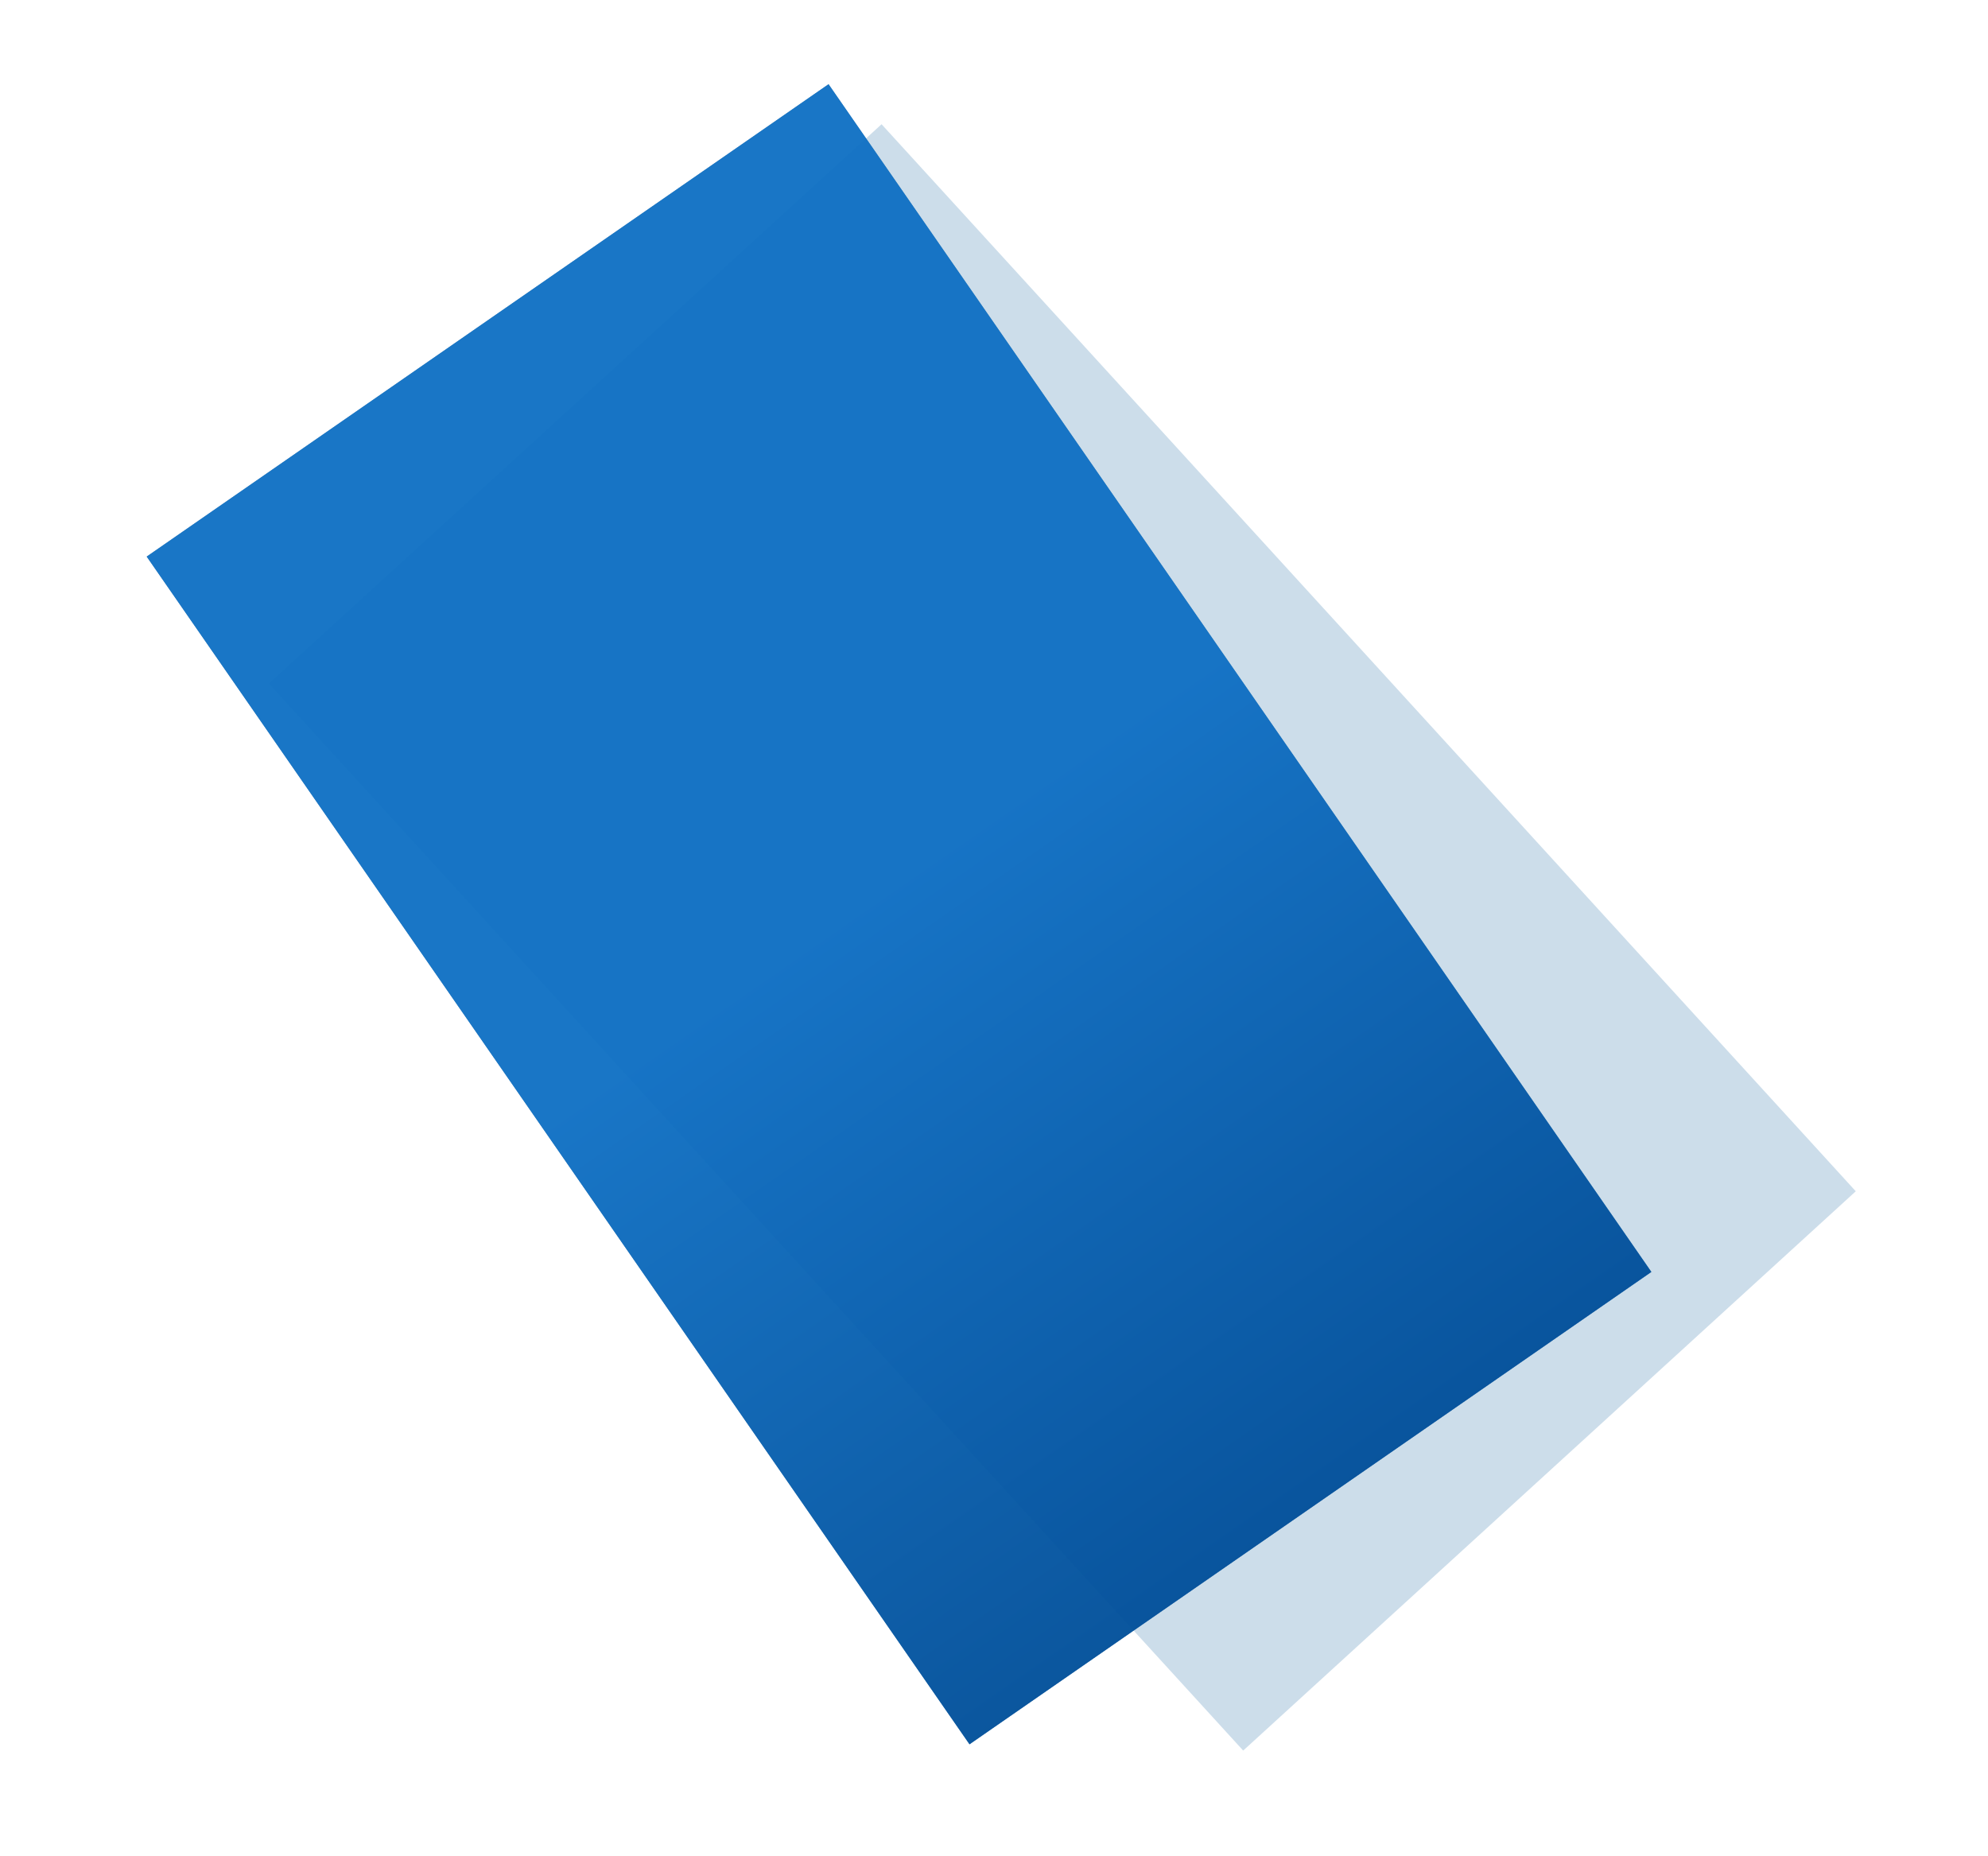 <?xml version="1.0" encoding="UTF-8"?> <svg xmlns="http://www.w3.org/2000/svg" width="754" height="704" viewBox="0 0 754 704" fill="none"> <rect x="471.514" y="663.947" width="548.007" height="314.606" transform="rotate(-132.396 471.514 663.947)" fill="#035599" fill-opacity="0.2"></rect> <rect x="367.709" y="661.568" width="548.007" height="314.606" transform="rotate(-124.713 367.709 661.568)" fill="#035599" fill-opacity="0.8"></rect> <rect x="367.709" y="661.568" width="548.007" height="314.606" transform="rotate(-124.713 367.709 661.568)" fill="url(#paint0_linear)" fill-opacity="0.8"></rect> <defs> <linearGradient id="paint0_linear" x1="650.703" y1="819.068" x2="367.709" y2="819.243" gradientUnits="userSpaceOnUse"> <stop stop-color="#1175CC"></stop> <stop offset="1" stop-color="#004E9A"></stop> </linearGradient> </defs> </svg> 